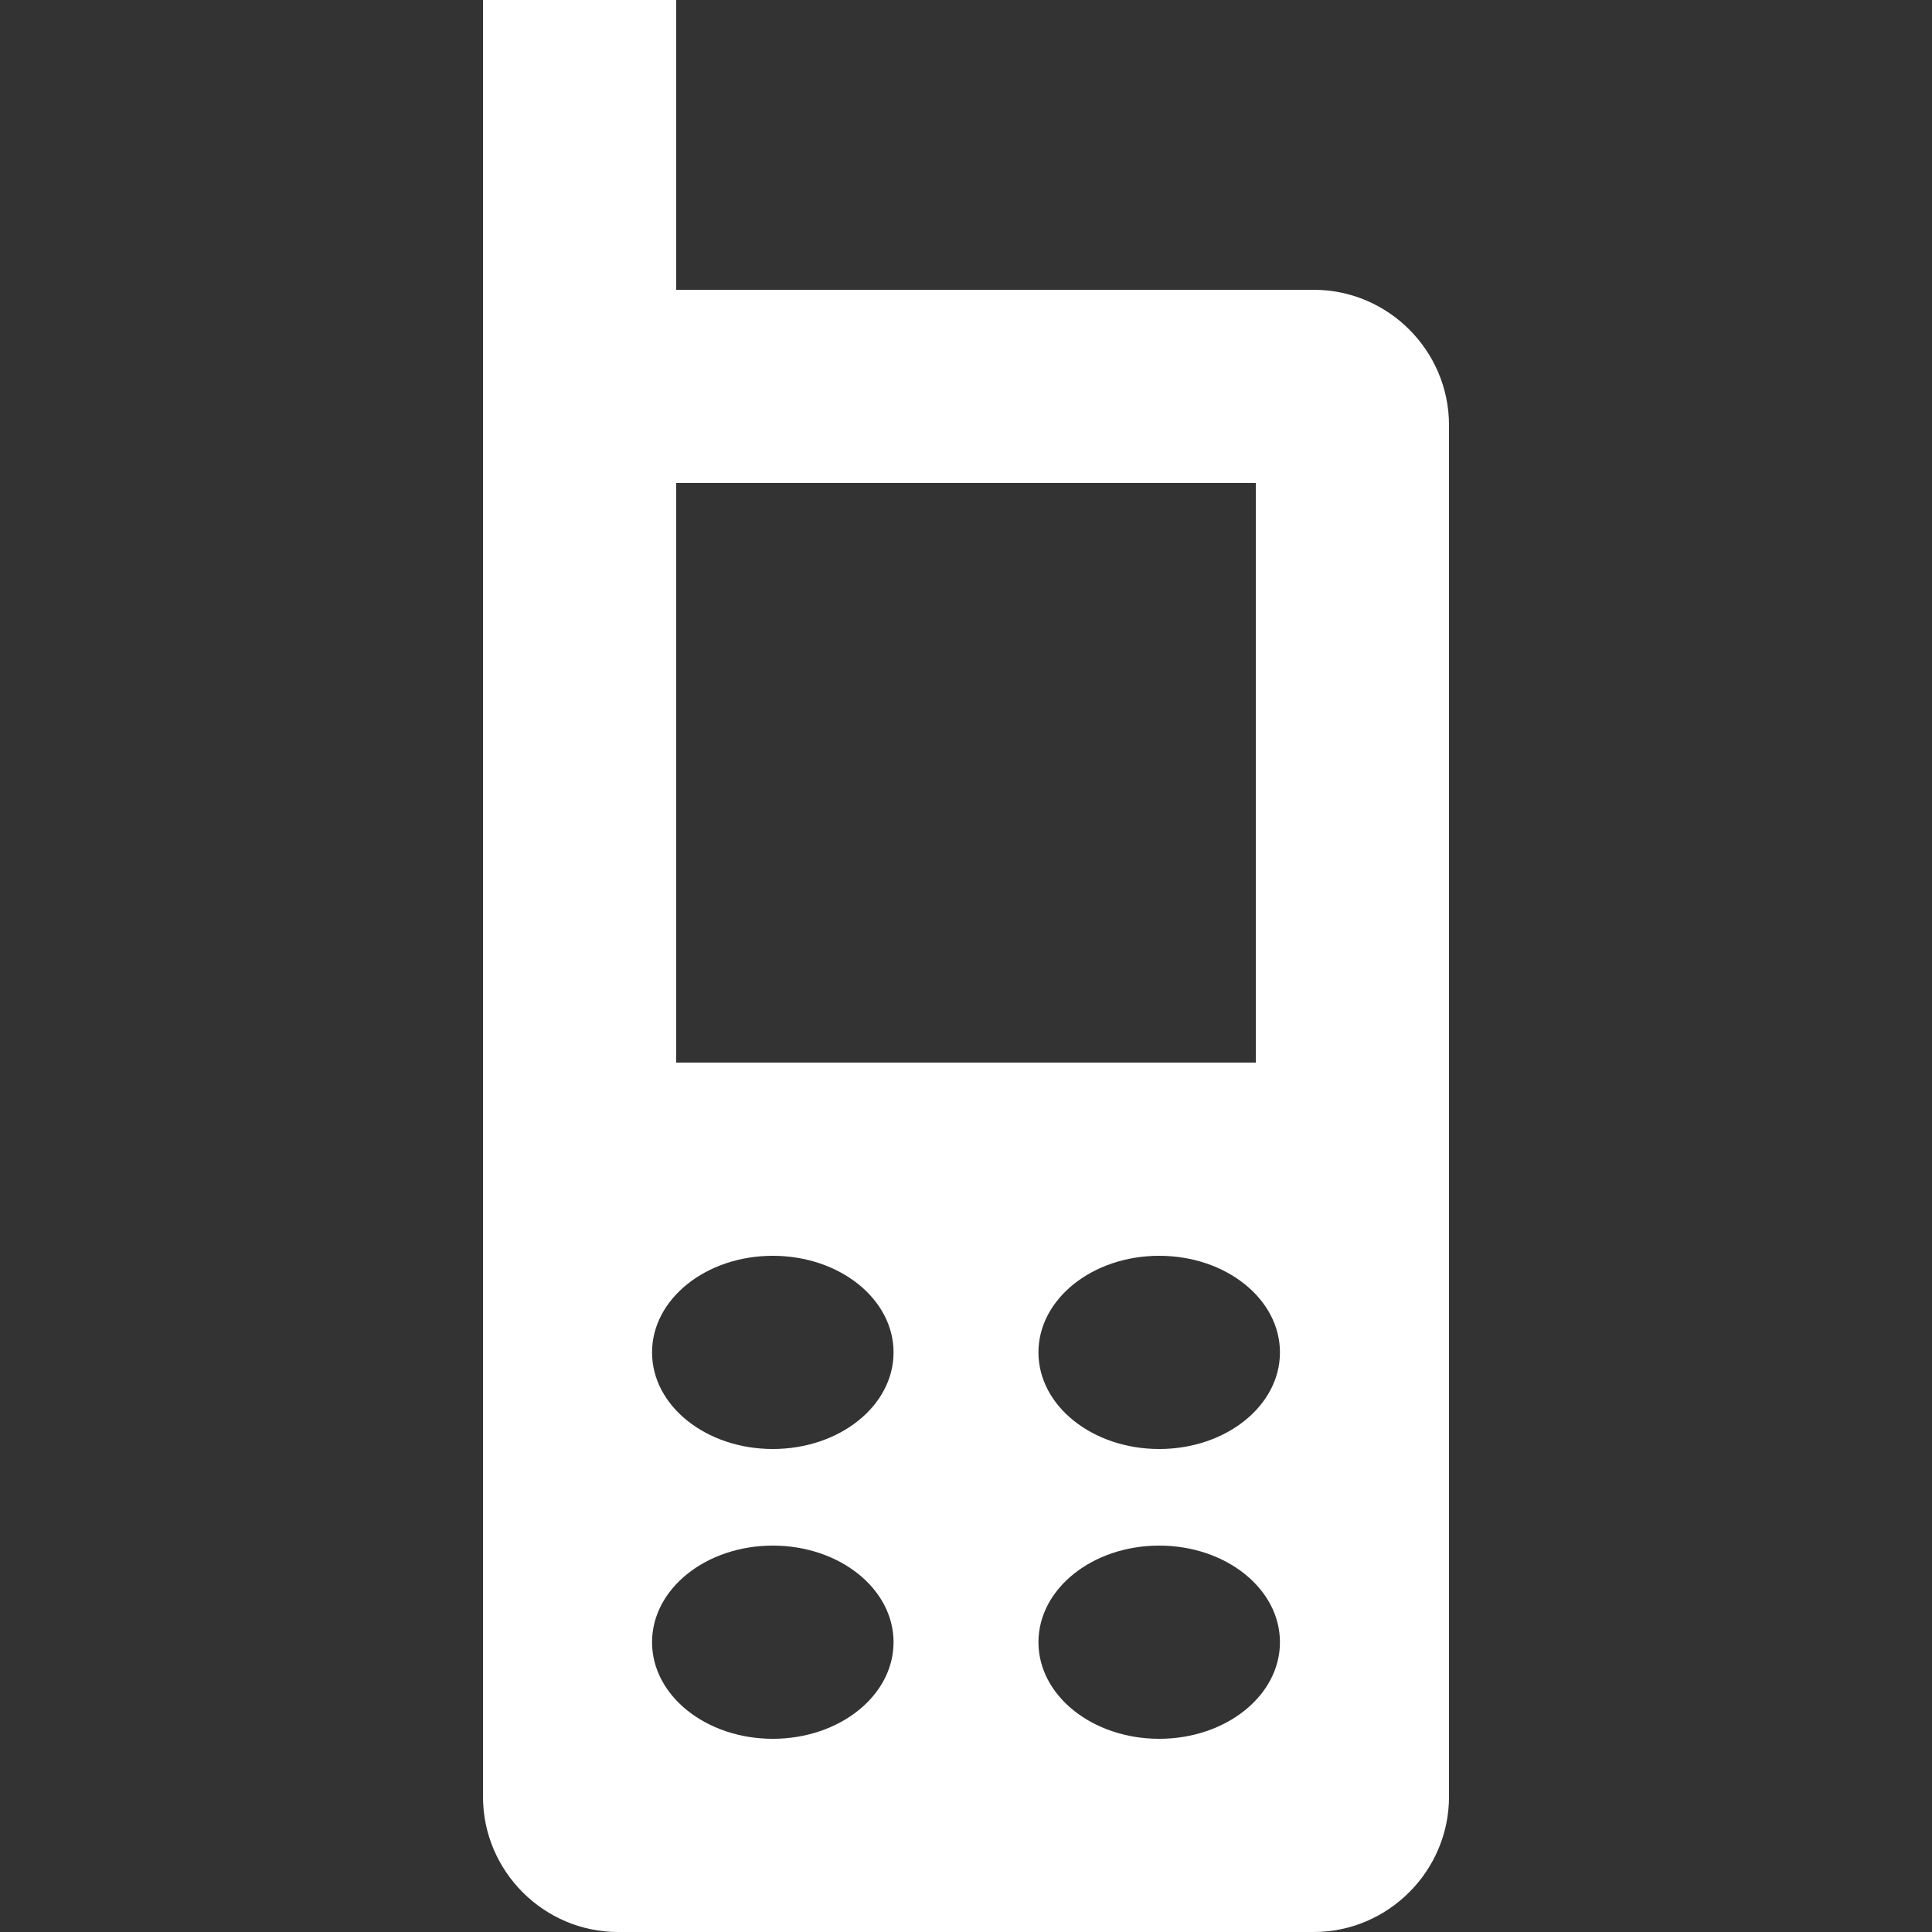 <svg xmlns="http://www.w3.org/2000/svg" xmlns:xlink="http://www.w3.org/1999/xlink" id="Old_mobile" x="0px" y="0px" viewBox="0 0 20 20" xml:space="preserve"><rect x="0" y="0" width="20" height="20" fill="#333333" stroke="none"/><path fill="#FFFFFF" d="M13.6,3H7V0H5v18.6C5,19.37,5.629,20,6.398,20H13.6c0.769,0,1.4-0.631,1.4-1.4V4.401 C15,3.629,14.369,3,13.6,3z M8,15c-0.691,0-1.25-0.447-1.25-1S7.309,13,8,13s1.25,0.447,1.25,1S8.691,15,8,15z M9.25,17 c0,0.553-0.559,1-1.25,1s-1.25-0.447-1.25-1S7.309,16,8,16S9.25,16.447,9.25,17z M7,11V5h6v6H7z M12,15c-0.691,0-1.25-0.447-1.25-1 s0.559-1,1.25-1s1.25,0.447,1.25,1S12.691,15,12,15z M13.25,17c0,0.553-0.559,1-1.25,1s-1.25-0.447-1.25-1s0.559-1,1.25-1 S13.25,16.447,13.25,17z"></path></svg>